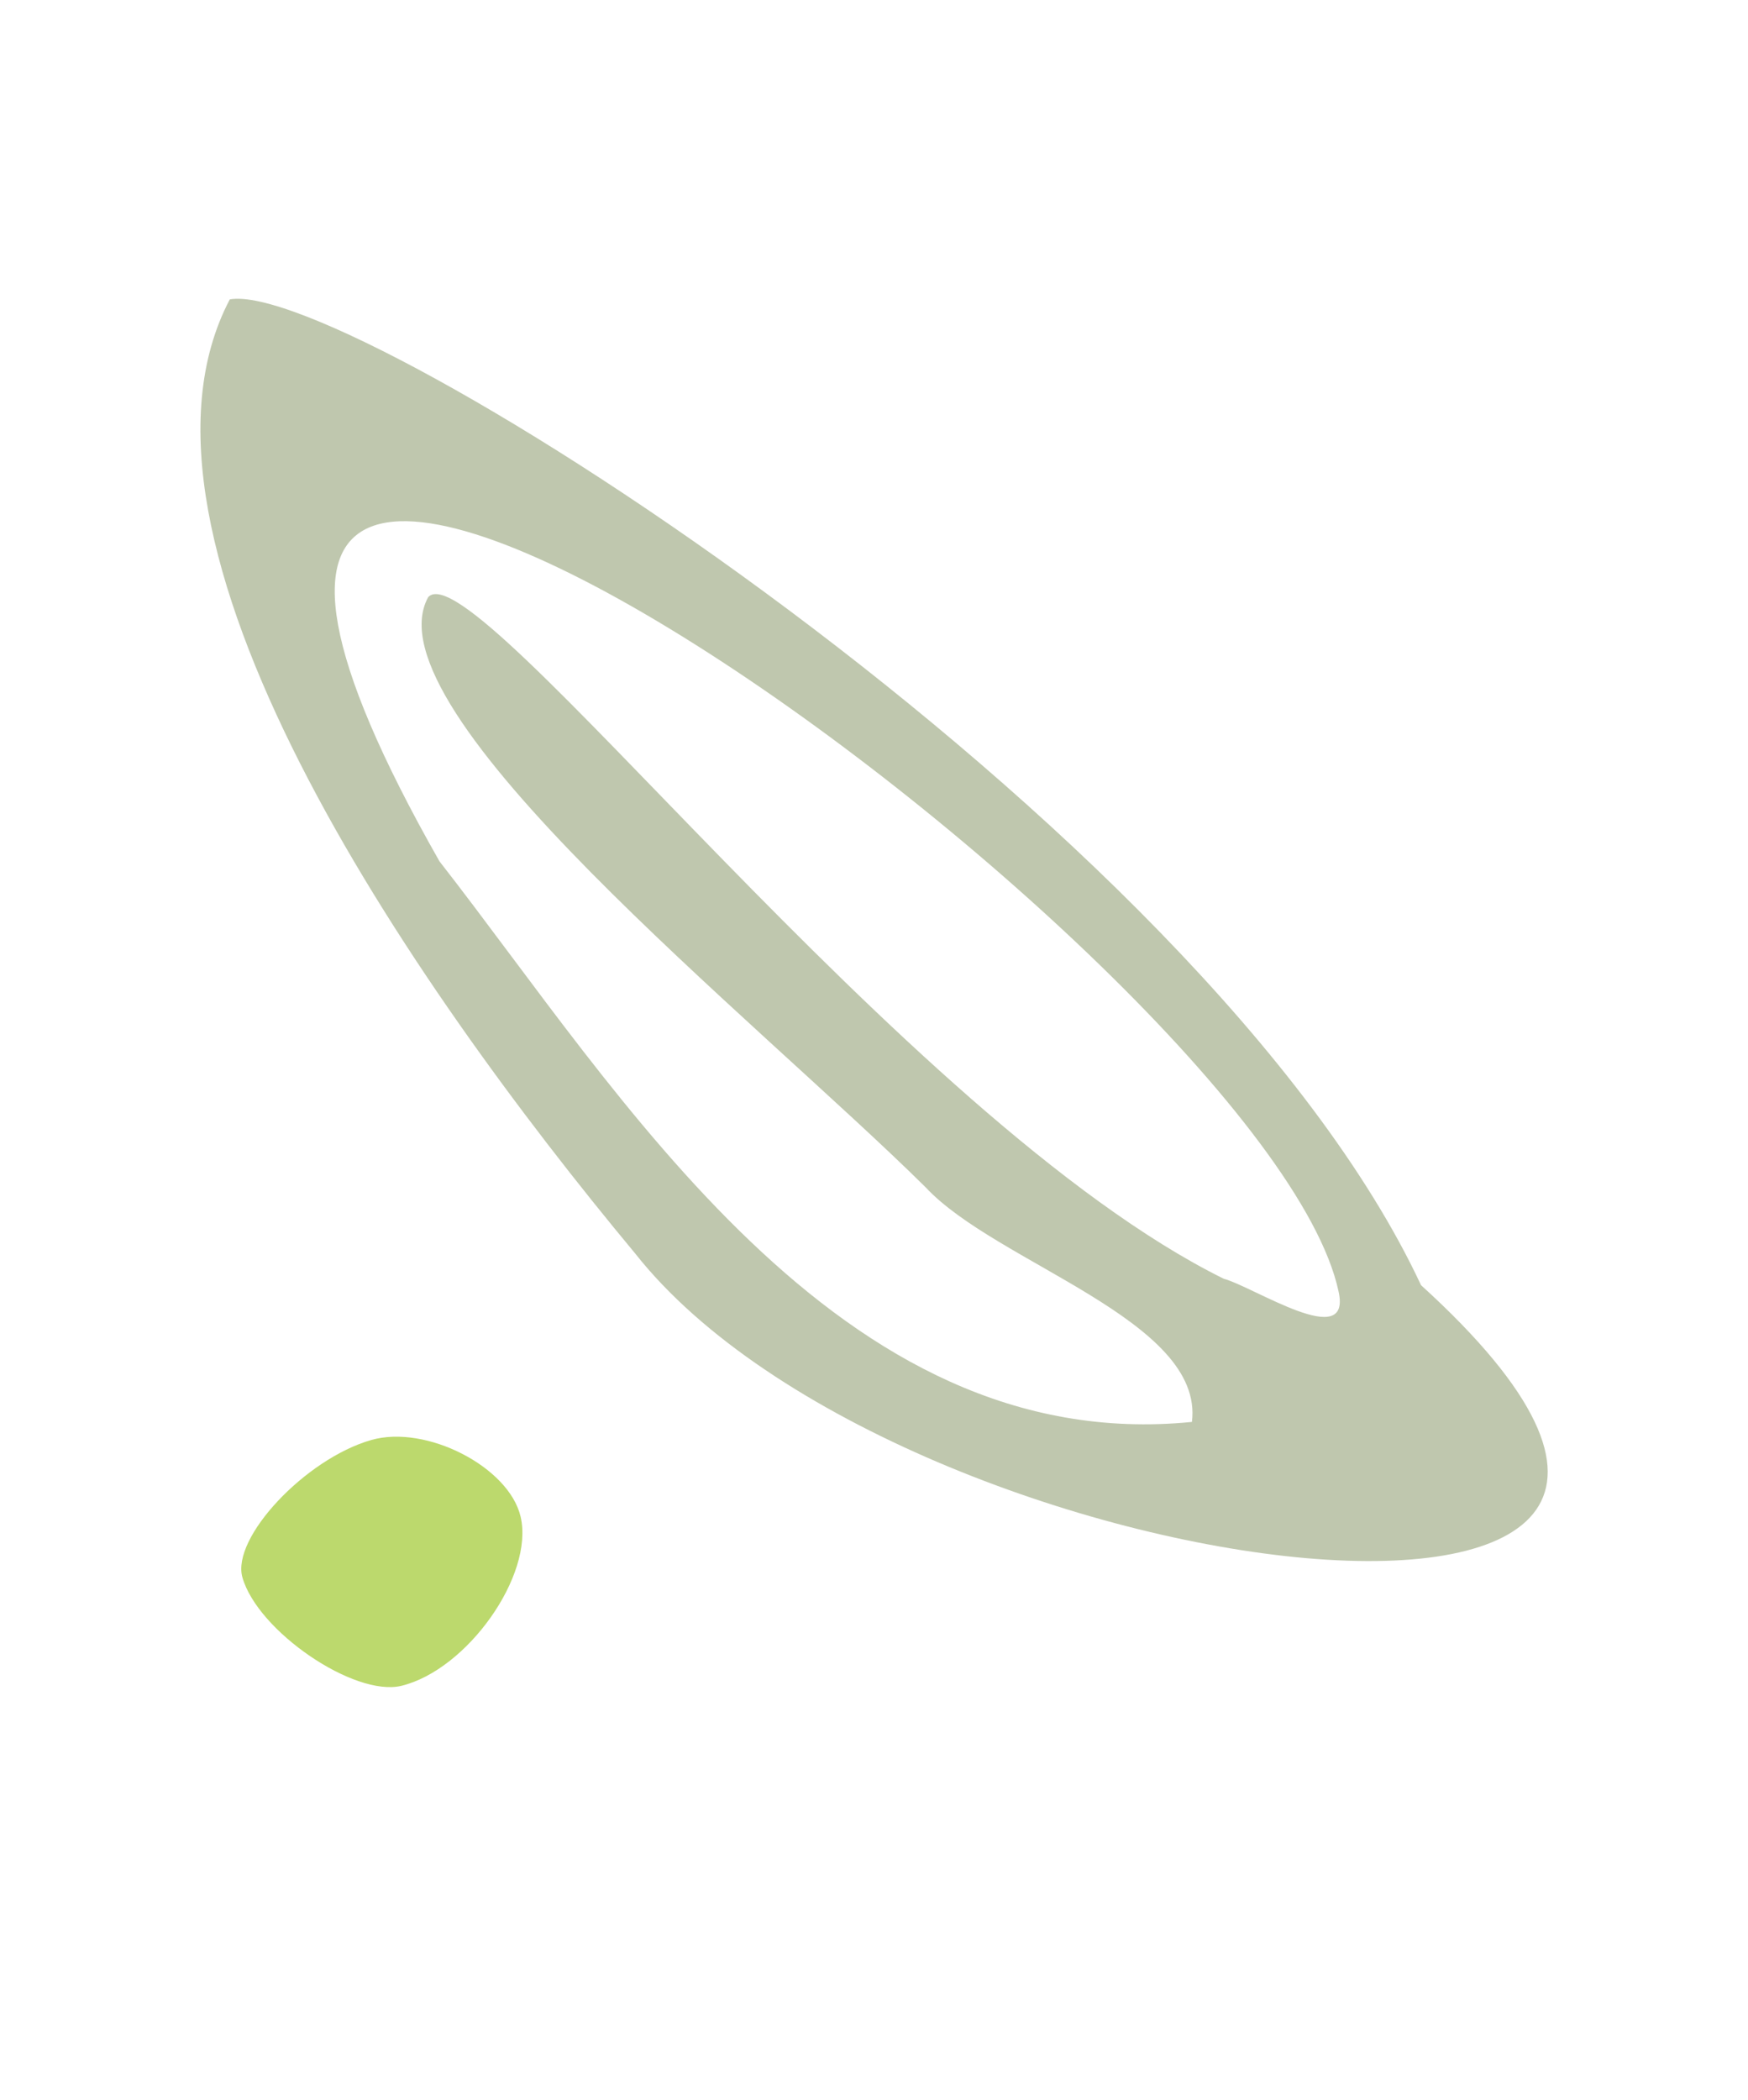 <?xml version="1.0" encoding="UTF-8" standalone="no"?>
<svg
   id="Layer_1"
   x="0px"
   y="0px"
   viewBox="0 0 512.7 615.8"
   style="enable-background:new 0 0 512.7 615.8;"
   xml:space="preserve"
   version="1.1"
   sodipodi:docname="leafgreen1.svg"
   inkscape:version="1.2.2 (732a01da63, 2022-12-09)"
   xmlns:inkscape="http://www.inkscape.org/namespaces/inkscape"
   xmlns:sodipodi="http://sodipodi.sourceforge.net/DTD/sodipodi-0.dtd"
   xmlns="http://www.w3.org/2000/svg"
   xmlns:svg="http://www.w3.org/2000/svg"><defs
     id="defs23" /><sodipodi:namedview
     id="namedview21"
     pagecolor="#ffffff"
     bordercolor="#000000"
     borderopacity="0.25"
     inkscape:showpageshadow="2"
     inkscape:pageopacity="0.0"
     inkscape:pagecheckerboard="0"
     inkscape:deskcolor="#d1d1d1"
     showgrid="false"
     inkscape:zoom="1.3592076"
     inkscape:cx="256.03154"
     inkscape:cy="308.26786"
     inkscape:window-width="1920"
     inkscape:window-height="1017"
     inkscape:window-x="1912"
     inkscape:window-y="-8"
     inkscape:window-maximized="1"
     inkscape:current-layer="Layer_1" /><style
     type="text/css"
     id="style2">	.st0{clip-path:url(#SVGID_00000057863826292718392050000009874900403511710112_);fill:#BFC7AE;}	.st1{clip-path:url(#SVGID_00000057863826292718392050000009874900403511710112_);fill:#BCD96D;}	.st2{fill:#D2D8C0;}	.st3{fill:#BCD96D;}</style><path
     style="enable-background:new 0 0 512.7 615.8;display:inline;fill:#bfc7ae"
     d="M 392.6,378.7 C 371.6,281.2 -11.1,6.5 128.9,252.6 181.8,320.3 245.7,427.4 349.6,417 353.3,387.2 292.2,370.5 271.5,348.2 222,299.2 107.4,208.2 125.6,175.1 139.1,160.7 265.1,328.6 358.9,375 c 8.9,2.4 37.7,21.5 33.7,3.7 M 67.4,87.8 C 102.5,81.4 353.2,240.9 416.8,376.9 556,503.3 264.9,467.1 186.3,367.6 119.5,287.3 30.6,157.8 67.4,87.8"
     clip-path="url(#SVGID_00000072988356900459759530000009758505078335296701_)"
     id="path10" /><path
     style="enable-background:new 0 0 512.7 615.8;display:inline;fill:#bcd96d"
     d="m 117.7,494.4 c -13.8,3.3 -42.1,-16 -46.6,-31.8 -3.3,-11.6 18.5,-34.8 37.8,-40.3 16.1,-4.6 40.4,7.9 43.8,22.5 4,17.1 -15.6,44.9 -35,49.6"
     clip-path="url(#SVGID_00000072988356900459759530000009758505078335296701_)"
     id="path12" /></svg>
